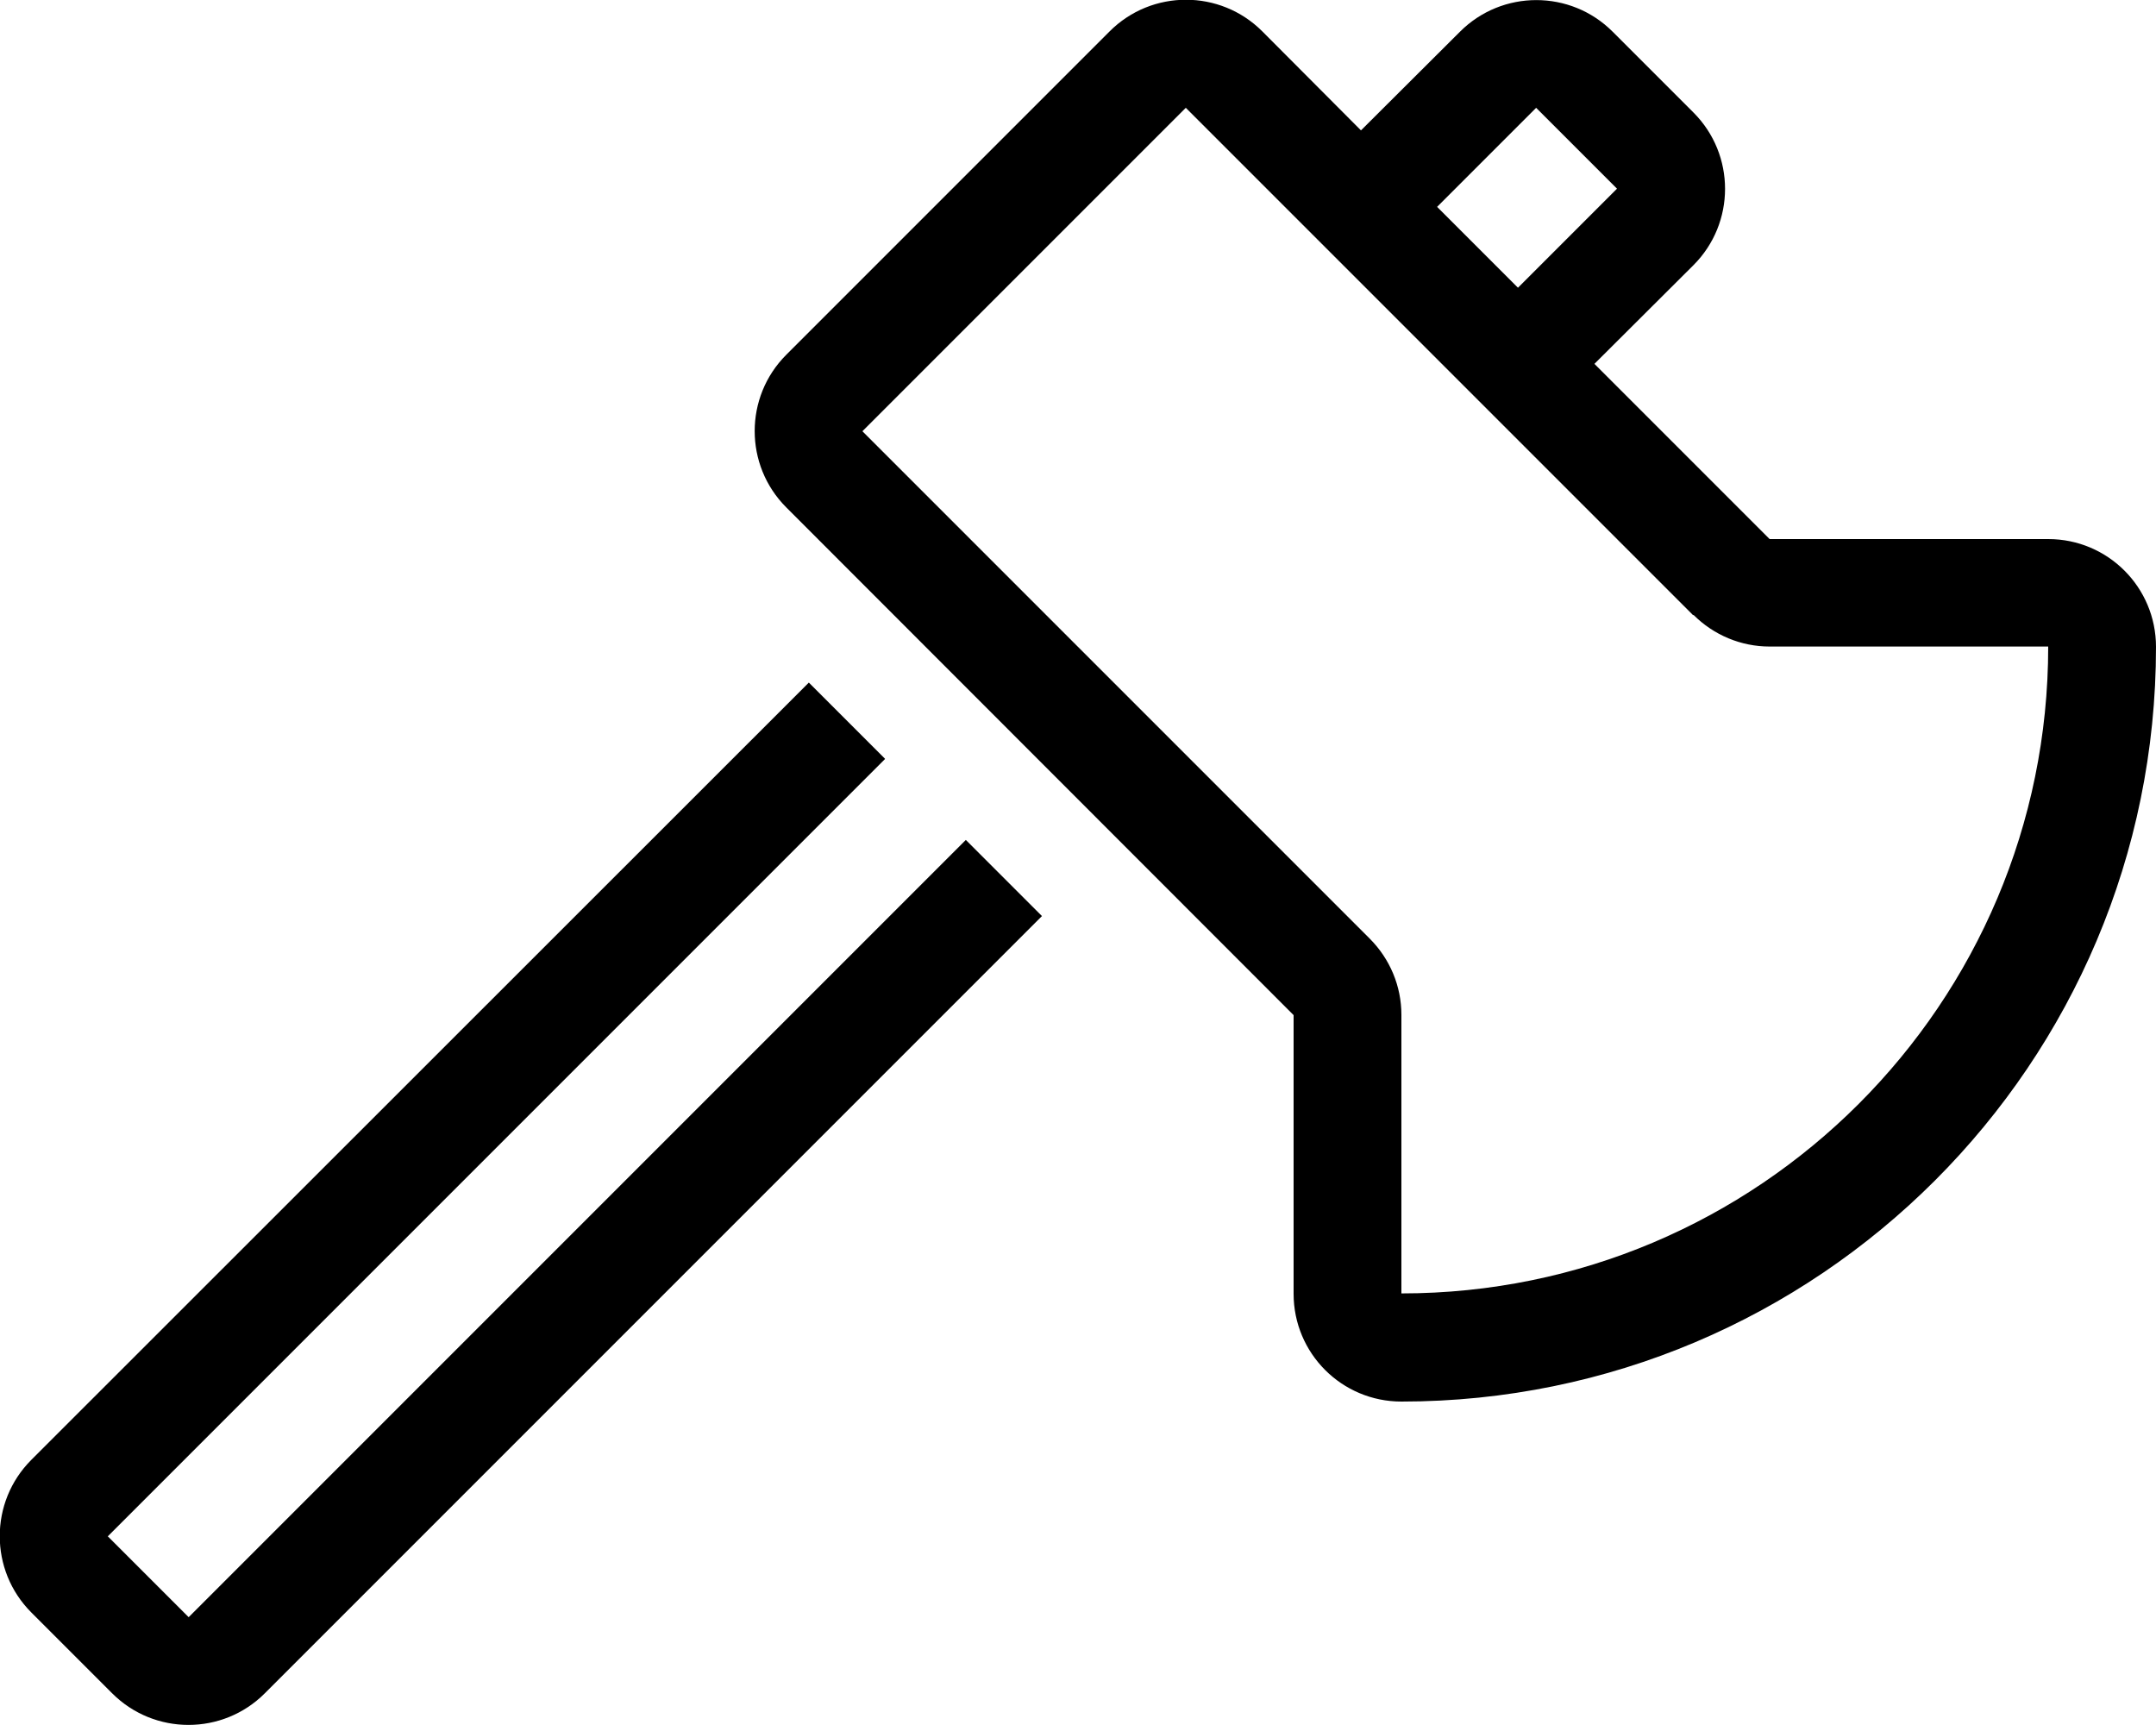 <svg xmlns="http://www.w3.org/2000/svg" viewBox="0 0 640 512"><!--!Font Awesome Pro 6.7.2 by @fontawesome - https://fontawesome.com License - https://fontawesome.com/license (Commercial License) Copyright 2025 Fonticons, Inc.--><path d="M502.6 182.6L352 32l-96 96L406.6 278.6c6 6 9.4 14.1 9.4 22.6l0 82.7c106 0 192-86 192-192l-82.7 0c-8.5 0-16.6-3.4-22.6-9.4zM473.3 108l52 52 82.7 0c17.7 0 32 14.3 32 32c0 123.7-100.3 224-224 224c-17.7 0-32-14.3-32-32l0-82.7L233.4 150.6c-12.5-12.5-12.5-32.8 0-45.3l96-96c12.5-12.5 32.8-12.5 45.3 0L404 38.7 433.4 9.4c12.5-12.5 32.8-12.5 45.3 0l24 24c12.5 12.5 12.5 32.8 0 45.3L473.3 108zM450.6 85.4L480 56 456 32 426.6 61.4l24 24zM262.7 225.3L32 456l24 24L286.7 249.3l22.6 22.6L78.6 502.6c-12.5 12.5-32.8 12.5-45.3 0l-24-24c-12.5-12.5-12.5-32.8 0-45.3L240.1 202.6l22.6 22.6z"/></svg>